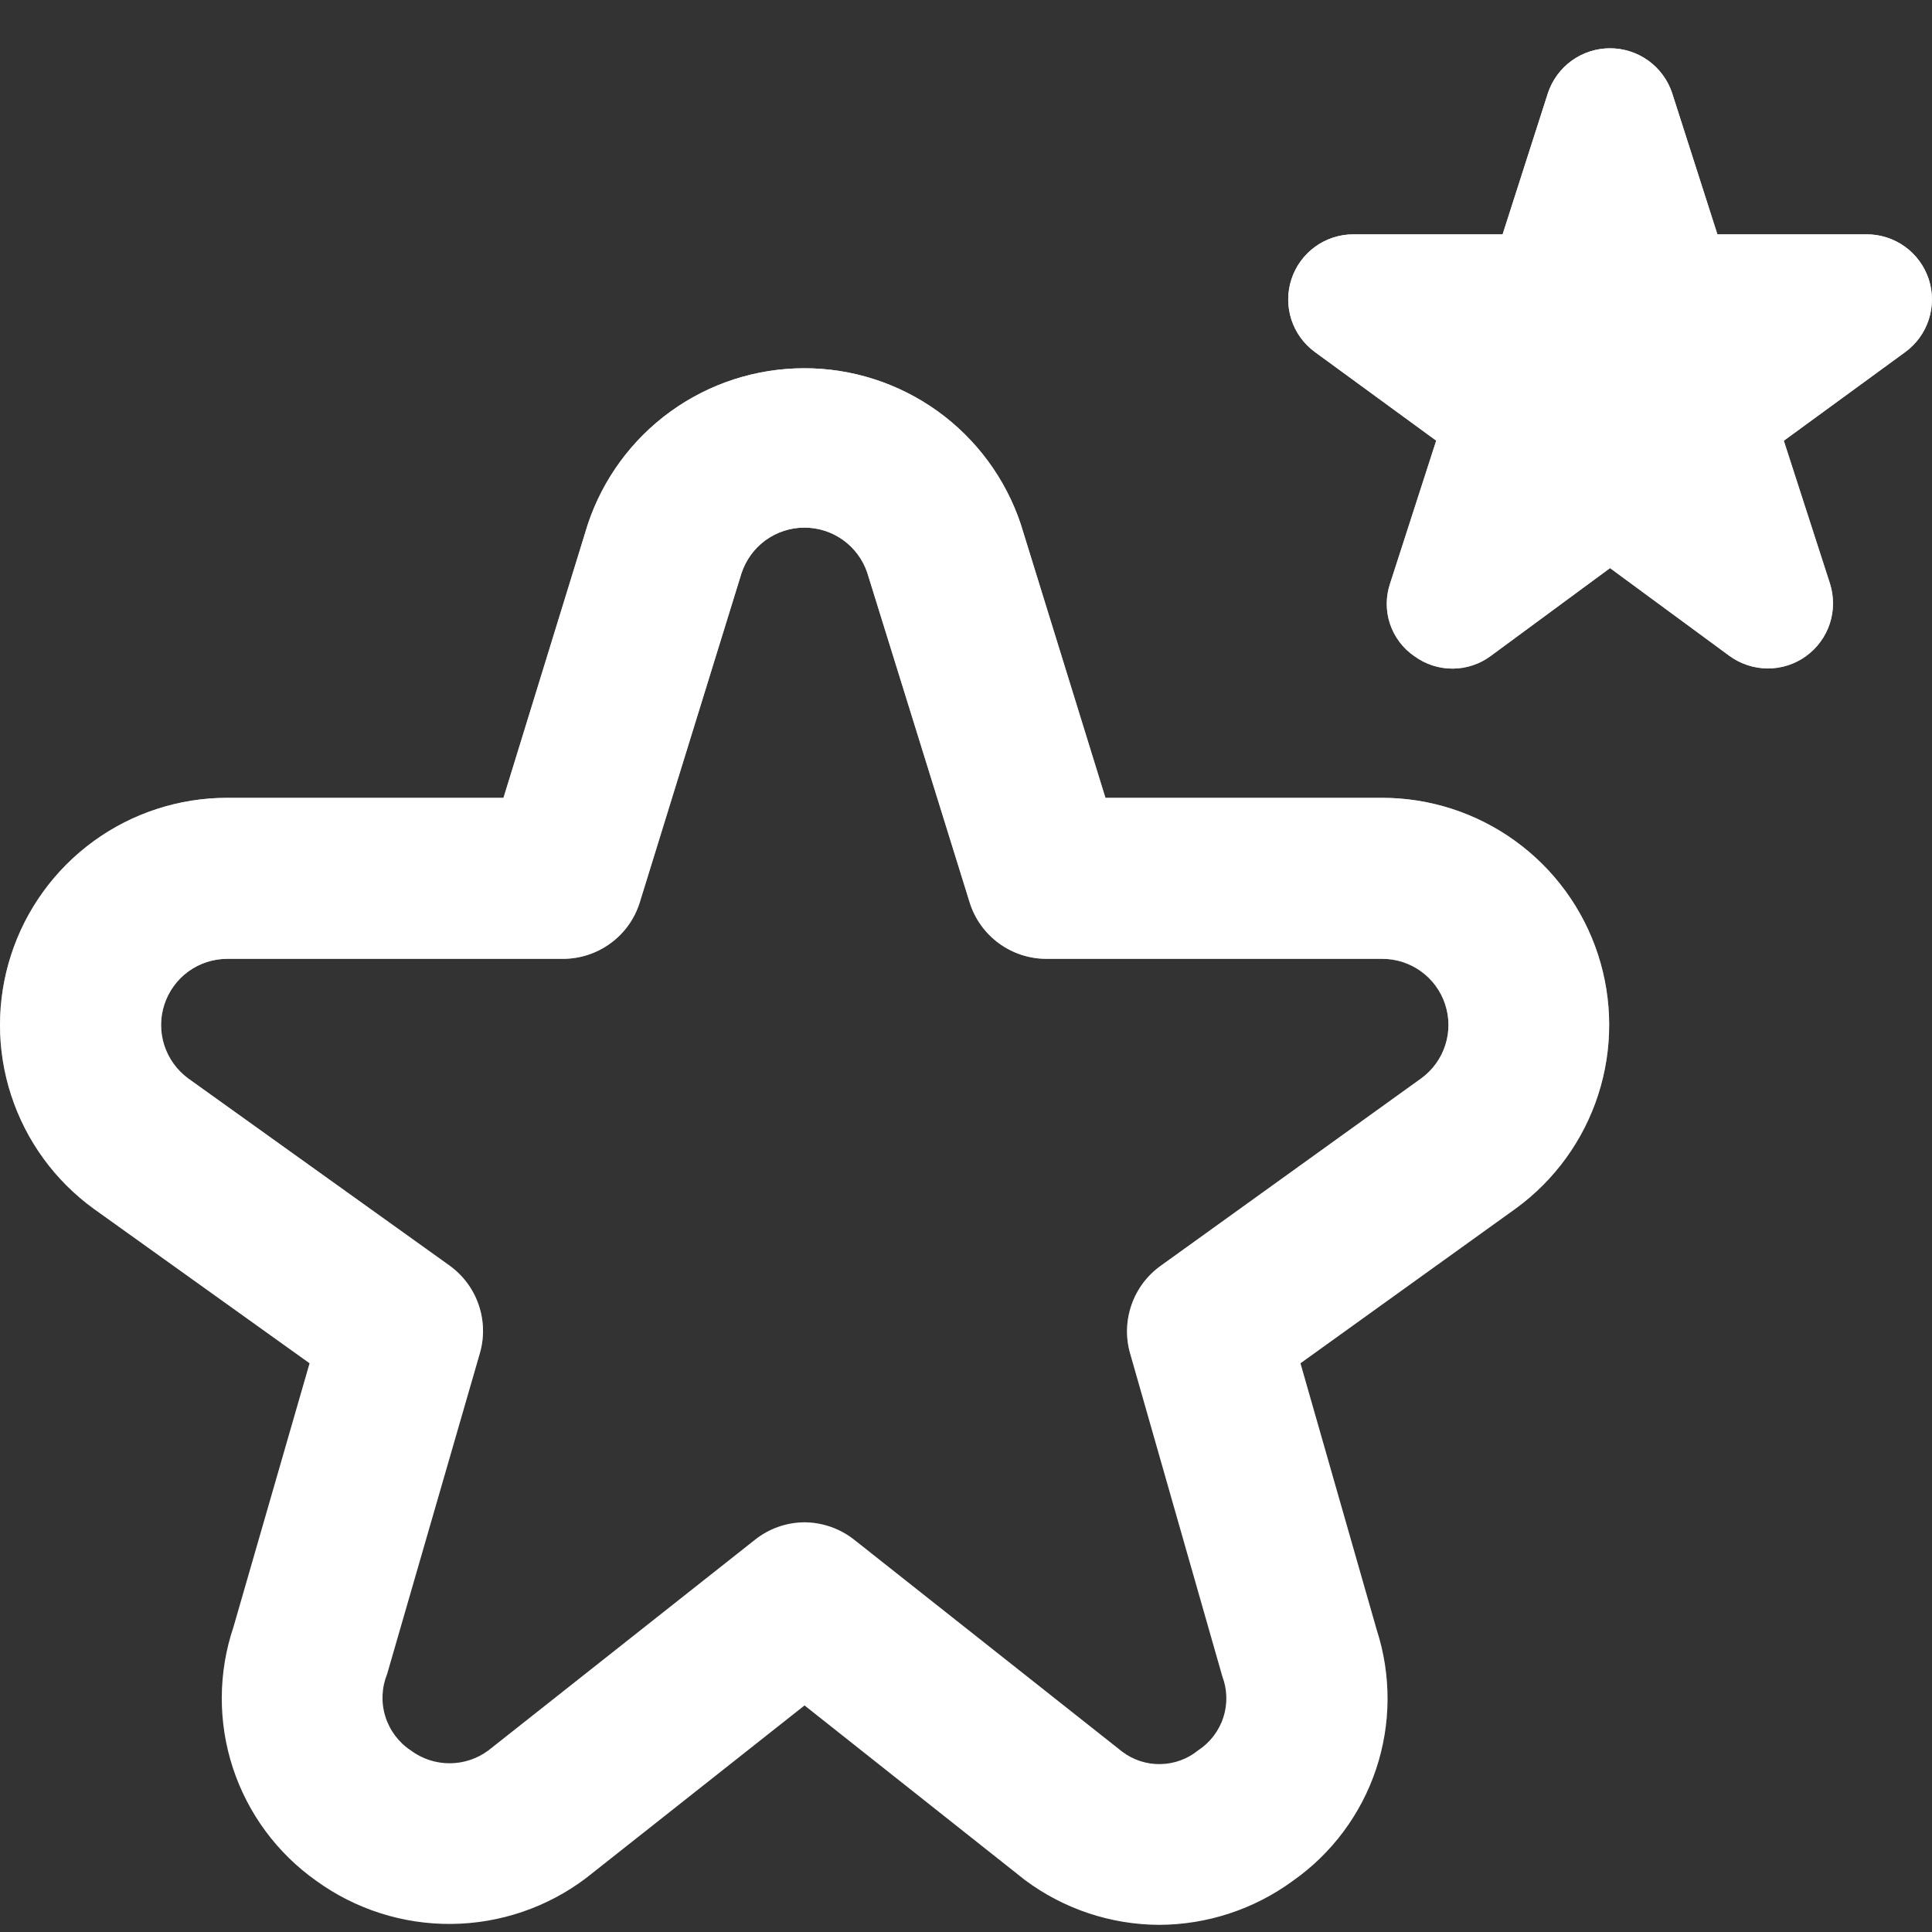 <svg width="40" height="40" viewBox="0 0 40 40" fill="none" xmlns="http://www.w3.org/2000/svg">
<rect x="0" y="0" width="40" height="40" fill="#333333" stroke="none"/>
<g clip-path="url(#clip0_4212_18941)">
<path d="M24 39.852C22.996 39.848 22.02 39.522 21.215 38.92L16.657 35.309L12.136 38.882C11.334 39.489 10.358 39.822 9.353 39.833C8.347 39.844 7.365 39.531 6.55 38.942C5.736 38.367 5.13 37.545 4.82 36.598C4.511 35.651 4.516 34.629 4.834 33.685L6.41 28.225L1.942 25.027C1.138 24.444 0.539 23.621 0.231 22.676C-0.077 21.731 -0.077 20.714 0.23 19.769C0.536 18.824 1.135 18 1.938 17.416C2.742 16.832 3.71 16.518 4.704 16.518H10.424L12.167 10.862C12.479 9.92 13.08 9.1 13.884 8.519C14.688 7.938 15.655 7.625 16.647 7.624C17.639 7.622 18.606 7.934 19.412 8.513C20.217 9.093 20.82 9.911 21.134 10.852L22.887 16.518H28.609C29.601 16.517 30.569 16.83 31.373 17.413C32.177 17.995 32.776 18.817 33.084 19.76C33.392 20.704 33.394 21.721 33.089 22.665C32.784 23.61 32.187 24.433 31.386 25.018L26.924 28.225L28.502 33.74C28.807 34.68 28.803 35.692 28.49 36.629C28.177 37.566 27.571 38.378 26.762 38.945C25.96 39.531 24.994 39.848 24 39.852ZM16.651 31.518C17.026 31.519 17.39 31.646 17.684 31.878L23.237 36.269C23.465 36.44 23.743 36.53 24.027 36.524C24.312 36.519 24.587 36.418 24.807 36.239C25.052 36.078 25.236 35.839 25.327 35.561C25.418 35.282 25.411 34.981 25.307 34.707L23.397 28.018C23.303 27.689 23.314 27.338 23.427 27.015C23.539 26.691 23.749 26.41 24.027 26.21L29.427 22.325C29.661 22.154 29.835 21.914 29.923 21.638C30.012 21.362 30.01 21.065 29.919 20.79C29.828 20.515 29.652 20.276 29.417 20.108C29.181 19.939 28.898 19.849 28.609 19.852H21.667C21.312 19.852 20.966 19.739 20.68 19.529C20.394 19.32 20.182 19.024 20.076 18.685L17.954 11.852C17.861 11.58 17.685 11.344 17.45 11.177C17.216 11.01 16.935 10.922 16.647 10.924C16.359 10.925 16.079 11.018 15.847 11.187C15.615 11.357 15.442 11.595 15.352 11.868L13.245 18.685C13.139 19.024 12.927 19.32 12.641 19.529C12.355 19.739 12.009 19.852 11.654 19.852H4.704C4.415 19.852 4.134 19.944 3.9 20.113C3.667 20.283 3.493 20.522 3.403 20.797C3.313 21.071 3.313 21.367 3.401 21.641C3.49 21.916 3.663 22.156 3.895 22.327L9.304 26.2C9.584 26.401 9.795 26.683 9.908 27.008C10.021 27.334 10.031 27.686 9.935 28.017L8.015 34.658C7.902 34.938 7.888 35.247 7.977 35.535C8.066 35.823 8.251 36.072 8.502 36.239C8.735 36.413 9.017 36.507 9.308 36.507C9.598 36.507 9.881 36.413 10.114 36.239L15.624 31.885C15.917 31.649 16.281 31.52 16.657 31.518H16.651ZM33.334 11.762L35.802 13.577C36.032 13.746 36.309 13.838 36.595 13.84C36.88 13.842 37.159 13.753 37.39 13.586C37.622 13.419 37.795 13.183 37.884 12.912C37.973 12.641 37.973 12.348 37.886 12.077L36.932 9.125L39.442 7.292C39.673 7.124 39.845 6.888 39.933 6.617C40.021 6.346 40.021 6.054 39.933 5.782C39.844 5.511 39.672 5.275 39.441 5.108C39.21 4.941 38.932 4.851 38.647 4.852H35.557L34.619 1.925C34.529 1.656 34.356 1.421 34.126 1.255C33.895 1.089 33.618 1 33.334 1C33.05 1 32.773 1.089 32.542 1.255C32.312 1.421 32.139 1.656 32.049 1.925L31.11 4.852H28.022C27.737 4.851 27.459 4.941 27.229 5.108C26.998 5.275 26.826 5.511 26.738 5.781C26.649 6.052 26.649 6.344 26.736 6.615C26.824 6.886 26.995 7.122 27.226 7.29L29.735 9.123L28.782 12.075C28.689 12.347 28.687 12.642 28.777 12.914C28.868 13.187 29.045 13.423 29.282 13.585C29.513 13.754 29.792 13.845 30.078 13.843C30.364 13.842 30.642 13.748 30.87 13.577L33.334 11.762Z" fill="white"/>
<path d="M24 39.852C22.996 39.848 22.02 39.522 21.215 38.92L16.657 35.309L12.136 38.882C11.334 39.489 10.358 39.822 9.353 39.833C8.347 39.844 7.365 39.531 6.55 38.942C5.736 38.367 5.13 37.545 4.82 36.598C4.511 35.651 4.516 34.629 4.834 33.685L6.41 28.225L1.942 25.027C1.138 24.444 0.539 23.621 0.231 22.676C-0.077 21.731 -0.077 20.714 0.23 19.769C0.536 18.824 1.135 18 1.938 17.416C2.742 16.832 3.71 16.518 4.704 16.518H10.424L12.167 10.862C12.479 9.92 13.08 9.1 13.884 8.519C14.688 7.938 15.655 7.625 16.647 7.624C17.639 7.622 18.606 7.934 19.412 8.513C20.217 9.093 20.82 9.911 21.134 10.852L22.887 16.518H28.609C29.601 16.517 30.569 16.83 31.373 17.413C32.177 17.995 32.776 18.817 33.084 19.76C33.392 20.704 33.394 21.721 33.089 22.665C32.784 23.61 32.187 24.433 31.386 25.018L26.924 28.225L28.502 33.74C28.807 34.68 28.803 35.692 28.49 36.629C28.177 37.566 27.571 38.378 26.762 38.945C25.96 39.531 24.994 39.848 24 39.852ZM16.651 31.518C17.026 31.519 17.39 31.646 17.684 31.878L23.237 36.269C23.465 36.44 23.743 36.53 24.027 36.524C24.312 36.519 24.587 36.418 24.807 36.239C25.052 36.078 25.236 35.839 25.327 35.561C25.418 35.282 25.411 34.981 25.307 34.707L23.397 28.018C23.303 27.689 23.314 27.338 23.427 27.015C23.539 26.691 23.749 26.41 24.027 26.21L29.427 22.325C29.661 22.154 29.835 21.914 29.923 21.638C30.012 21.362 30.01 21.065 29.919 20.79C29.828 20.515 29.652 20.276 29.417 20.108C29.181 19.939 28.898 19.849 28.609 19.852H21.667C21.312 19.852 20.966 19.739 20.68 19.529C20.394 19.32 20.182 19.024 20.076 18.685L17.954 11.852C17.861 11.58 17.685 11.344 17.45 11.177C17.216 11.01 16.935 10.922 16.647 10.924C16.359 10.925 16.079 11.018 15.847 11.187C15.615 11.357 15.442 11.595 15.352 11.868L13.245 18.685C13.139 19.024 12.927 19.32 12.641 19.529C12.355 19.739 12.009 19.852 11.654 19.852H4.704C4.415 19.852 4.134 19.944 3.9 20.113C3.667 20.283 3.493 20.522 3.403 20.797C3.313 21.071 3.313 21.367 3.401 21.641C3.49 21.916 3.663 22.156 3.895 22.327L9.304 26.2C9.584 26.401 9.795 26.683 9.908 27.008C10.021 27.334 10.031 27.686 9.935 28.017L8.015 34.658C7.902 34.938 7.888 35.247 7.977 35.535C8.066 35.823 8.251 36.072 8.502 36.239C8.735 36.413 9.017 36.507 9.308 36.507C9.598 36.507 9.881 36.413 10.114 36.239L15.624 31.885C15.917 31.649 16.281 31.52 16.657 31.518H16.651ZM33.334 11.762L35.802 13.577C36.032 13.746 36.309 13.838 36.595 13.84C36.88 13.842 37.159 13.753 37.39 13.586C37.622 13.419 37.795 13.183 37.884 12.912C37.973 12.641 37.973 12.348 37.886 12.077L36.932 9.125L39.442 7.292C39.673 7.124 39.845 6.888 39.933 6.617C40.021 6.346 40.021 6.054 39.933 5.782C39.844 5.511 39.672 5.275 39.441 5.108C39.21 4.941 38.932 4.851 38.647 4.852H35.557L34.619 1.925C34.529 1.656 34.356 1.421 34.126 1.255C33.895 1.089 33.618 1 33.334 1C33.05 1 32.773 1.089 32.542 1.255C32.312 1.421 32.139 1.656 32.049 1.925L31.11 4.852H28.022C27.737 4.851 27.459 4.941 27.229 5.108C26.998 5.275 26.826 5.511 26.738 5.781C26.649 6.052 26.649 6.344 26.736 6.615C26.824 6.886 26.995 7.122 27.226 7.29L29.735 9.123L28.782 12.075C28.689 12.347 28.687 12.642 28.777 12.914C28.868 13.187 29.045 13.423 29.282 13.585C29.513 13.754 29.792 13.845 30.078 13.843C30.364 13.842 30.642 13.748 30.87 13.577L33.334 11.762Z" fill="url(#paint0_linear_4212_18941)"/>
</g>
<defs>
<linearGradient id="paint0_linear_4212_18941" x1="20" y1="1" x2="20" y2="39.852" gradientUnits="userSpaceOnUse">
<stop stop-color="white"/>
<stop offset="1" stop-color="white" stop-opacity="0"/>
</linearGradient>
<clipPath id="clip0_4212_18941">
<rect width="40" height="40" fill="white"/>
</clipPath>
</defs>
</svg>
